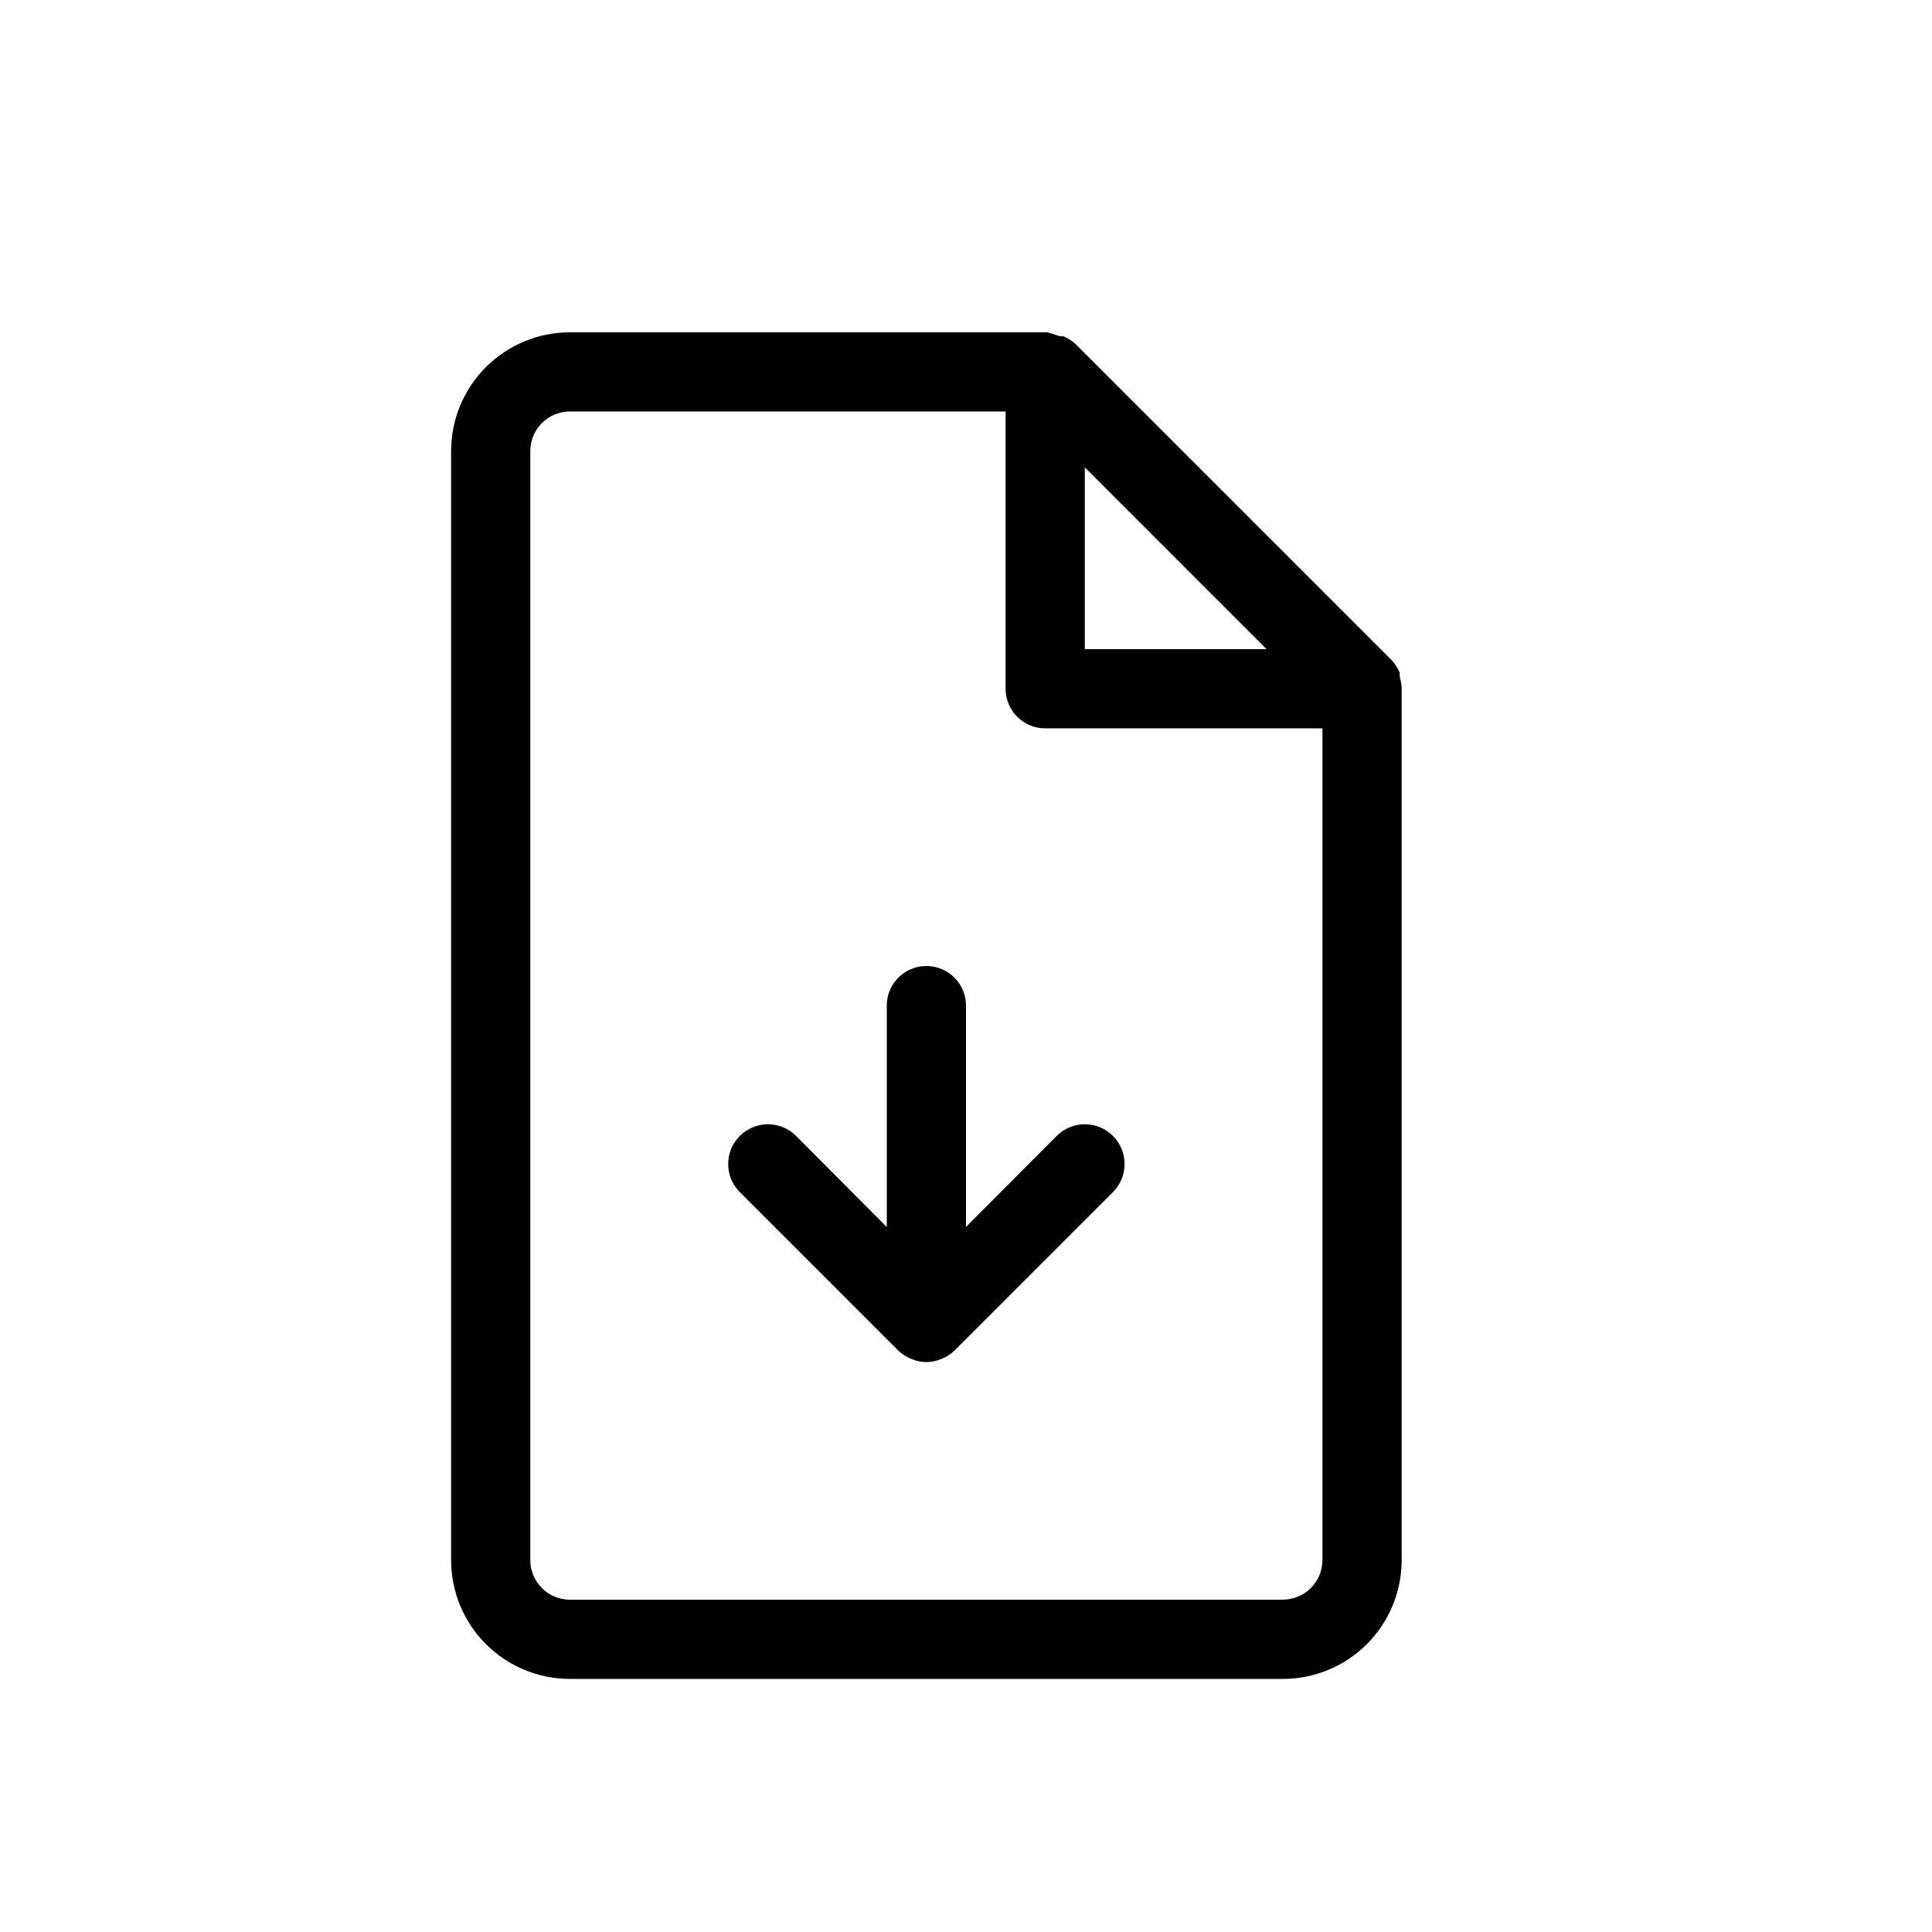 <?xml version="1.0" encoding="UTF-8"?>
<!-- Uploaded to: ICON Repo, www.svgrepo.com, Generator: ICON Repo Mixer Tools -->
<svg fill="#000000" width="800px" height="800px" version="1.1" viewBox="144 144 512 512" xmlns="http://www.w3.org/2000/svg">
 <path d="m515.45 325.9c-0.113-0.922-0.289-1.832-0.523-2.731 0.039-0.312 0.039-0.633 0-0.945-0.5-1.145-1.172-2.207-1.992-3.148l-83.969-83.969c-0.941-0.82-2.004-1.492-3.148-1.992h-0.945l-3.254-1.051h-126.58c-8.352 0-16.359 3.316-22.266 9.223s-9.223 13.914-9.223 22.266v293.89c0 8.352 3.316 16.363 9.223 22.266 5.906 5.906 13.914 9.223 22.266 9.223h188.93c8.352 0 16.363-3.316 22.266-9.223 5.906-5.902 9.223-13.914 9.223-22.266v-230.91-0.629zm-35.789-9.867h-48.176v-48.18zm4.301 251.9h-188.93c-5.797 0-10.496-4.699-10.496-10.496v-293.89c0-5.797 4.699-10.496 10.496-10.496h115.46v73.473c0 2.781 1.105 5.453 3.074 7.422s4.637 3.074 7.422 3.074h73.473l-0.004 220.41c0 2.785-1.105 5.453-3.074 7.422-1.965 1.969-4.637 3.074-7.422 3.074zm-45.027-108-41.984 41.984c-0.996 0.957-2.172 1.707-3.461 2.207-2.543 1.121-5.438 1.121-7.977 0-1.289-0.5-2.469-1.25-3.465-2.207l-41.984-41.984c-4.117-4.113-4.117-10.789 0-14.902 4.117-4.117 10.789-4.117 14.902 0l24.039 24.141v-58.672c0-5.797 4.699-10.496 10.496-10.496s10.496 4.699 10.496 10.496v58.672l24.035-24.141c4.113-4.117 10.789-4.117 14.902 0 4.117 4.113 4.117 10.789 0 14.902z"/>
</svg>